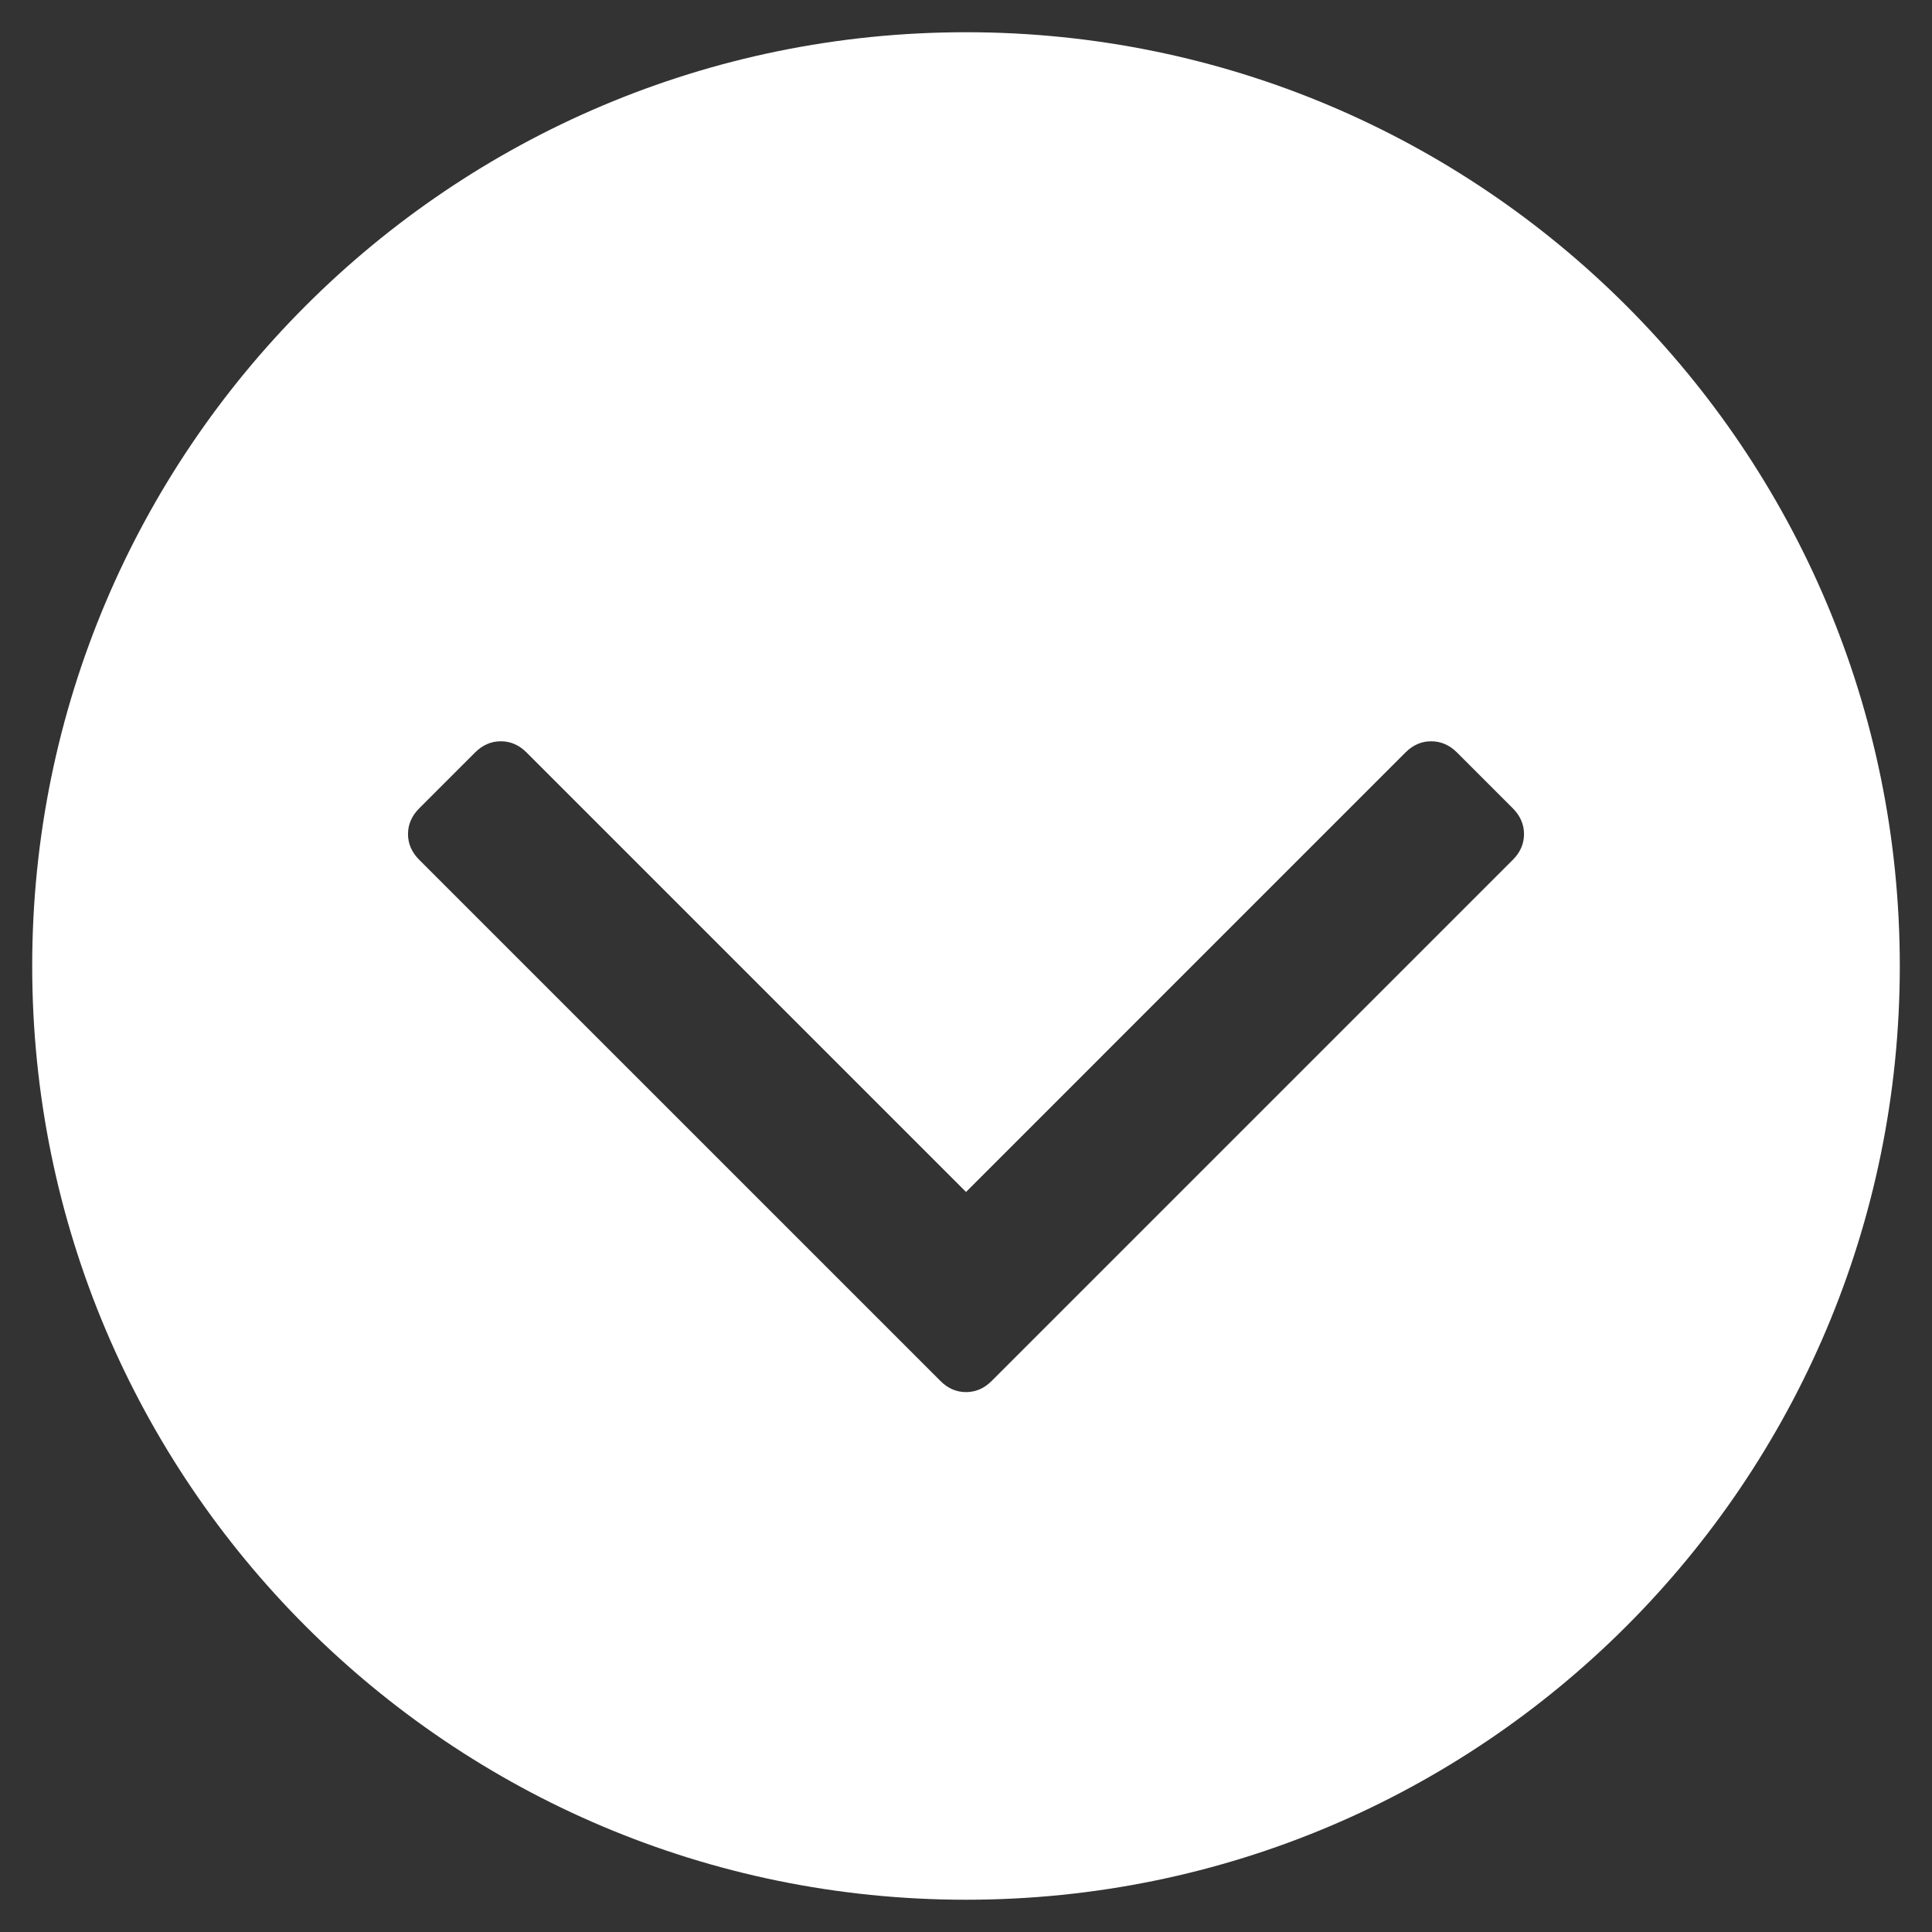 <?xml version="1.0" encoding="utf-8"?>
<!-- Generator: Adobe Illustrator 15.0.0, SVG Export Plug-In . SVG Version: 6.00 Build 0)  -->
<!DOCTYPE svg PUBLIC "-//W3C//DTD SVG 1.1//EN" "http://www.w3.org/Graphics/SVG/1.1/DTD/svg11.dtd">
<svg version="1.1" id="Livello_1" xmlns="http://www.w3.org/2000/svg" xmlns:xlink="http://www.w3.org/1999/xlink" x="0px" y="0px"
	 width="60px" height="60px" viewBox="0 0 60 60" enable-background="new 0 0 60 60" xml:space="preserve">
<rect x="0" y="0" width="60" height="60" fill="#333333" stroke="none"/>
<path fill="#FFFFFF" d="M30.001,1.001C13.984,1.001,1,13.983,1,30c0,16.016,12.984,28.998,29.001,28.998
	C46.018,58.998,59,46.016,59,30C59,13.983,46.018,1.001,30.001,1.001z M46.983,26.701L30.8,42.884
	c-0.232,0.233-0.498,0.349-0.798,0.349c-0.302,0-0.568-0.115-0.799-0.349L13.019,26.701c-0.231-0.231-0.348-0.497-0.348-0.798
	c0-0.301,0.117-0.567,0.348-0.799l1.736-1.736c0.231-0.231,0.498-0.347,0.799-0.347c0.3,0,0.567,0.116,0.798,0.347l13.649,13.649
	l13.648-13.649c0.23-0.231,0.497-0.347,0.798-0.347s0.567,0.116,0.8,0.347l1.736,1.736c0.23,0.232,0.347,0.499,0.347,0.799
	C47.33,26.204,47.214,26.47,46.983,26.701z"/>
</svg>
